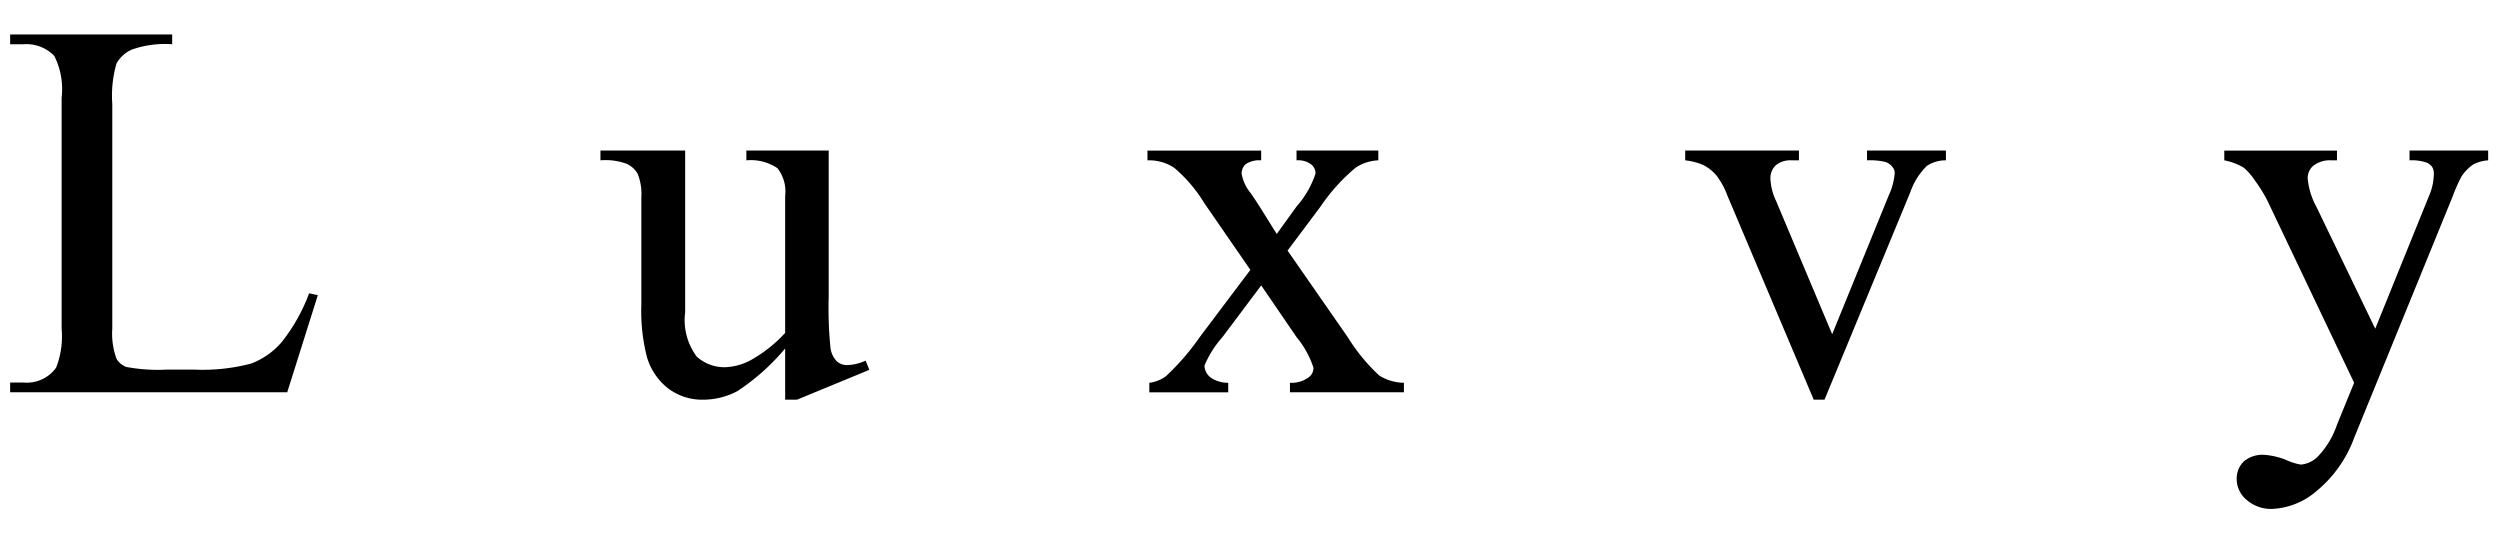 <svg xmlns="http://www.w3.org/2000/svg" id="b3384087-7929-401b-9aa4-d3c7750c5d89" data-name="Layer 1" width="128" height="28" viewBox="0 0 128 28"><rect width="128" height="28" style="fill:#010101;opacity:0"></rect><path d="M14.422,17.517a3.878,3.878,0,0,1-1.554,1.094,9.693,9.693,0,0,1-2.959.311H8.573a8.768,8.768,0,0,1-2.108-.135.966.966,0,0,1-.5-.419,3.745,3.745,0,0,1-.216-1.54V5.318a5.896,5.896,0,0,1,.216-2.067,1.655,1.655,0,0,1,.797-.716,5.114,5.114,0,0,1,2.054-.27v-.5H.52v.5H1.21a1.985,1.985,0,0,1,1.567.594A3.782,3.782,0,0,1,3.155,5.007V16.828a4.362,4.362,0,0,1-.284,2,1.842,1.842,0,0,1-1.662.757H.52v.5H14.706l1.567-4.972-.446-.095A9.15,9.15,0,0,1,14.422,17.517Z"></path><path d="M43.375,18.693a.805.805,0,0,1-.527-.189,1.229,1.229,0,0,1-.324-.662,20.328,20.328,0,0,1-.095-2.635V7.709H38.214v.5a2.429,2.429,0,0,1,1.594.405A1.936,1.936,0,0,1,40.2,10.033v7.012a7.056,7.056,0,0,1-1.756,1.391,2.986,2.986,0,0,1-1.31.365,2.121,2.121,0,0,1-1.459-.54,3.118,3.118,0,0,1-.595-2.27V7.709H30.743v.5a3.139,3.139,0,0,1,1.337.176,1.216,1.216,0,0,1,.567.513,2.723,2.723,0,0,1,.189,1.216V15.64a9.349,9.349,0,0,0,.297,2.675,3.164,3.164,0,0,0,1.054,1.554,2.877,2.877,0,0,0,1.81.595,3.713,3.713,0,0,0,1.77-.446A11.27,11.27,0,0,0,40.2,17.842v2.621h.608L44.51,18.936l-.189-.473A2.404,2.404,0,0,1,43.375,18.693Z"></path><path d="M69.003,17.261l-3.08-4.431,1.689-2.256a9.59,9.59,0,0,1,1.81-2,2.282,2.282,0,0,1,1.148-.365v-.5H66.382v.5a1.111,1.111,0,0,1,.743.203.588.588,0,0,1,.23.473,4.83,4.83,0,0,1-.973,1.689l-1.013,1.405-.878-1.405q-.297-.459-.446-.675a2.123,2.123,0,0,1-.473-1,.632.632,0,0,1,.216-.5,1.249,1.249,0,0,1,.784-.189v-.5H58.749v.5a2.324,2.324,0,0,1,1.365.378,7.379,7.379,0,0,1,1.554,1.824l2.351,3.405-2.594,3.445a12.38,12.38,0,0,1-1.729,2,1.826,1.826,0,0,1-.851.338v.486h4.04V19.598a1.525,1.525,0,0,1-.919-.284.795.795,0,0,1-.297-.594,5.204,5.204,0,0,1,.919-1.459l1.986-2.648,1.81,2.648a4.738,4.738,0,0,1,.865,1.567.591.591,0,0,1-.257.5,1.478,1.478,0,0,1-.946.27v.486H71.881V19.598a2.465,2.465,0,0,1-1.256-.365A9.378,9.378,0,0,1,69.003,17.261Z"></path><path d="M95.591,8.209a3.396,3.396,0,0,1,.932.081.708.708,0,0,1,.378.27.45.45,0,0,1,.108.311,3.371,3.371,0,0,1-.311,1.148l-2.891,7.093L90.93,10.276a2.881,2.881,0,0,1-.284-1.121.905.905,0,0,1,.27-.689,1.167,1.167,0,0,1,.811-.257h.378v-.5H86.283v.5a3.38,3.38,0,0,1,.905.23,2.19,2.19,0,0,1,.689.54,3.89,3.89,0,0,1,.567,1.04l4.418,10.443h.554l4.391-10.619a3.455,3.455,0,0,1,.851-1.351,1.753,1.753,0,0,1,.973-.284v-.5H95.591Z"></path><path d="M123.368,7.709v.5a2.391,2.391,0,0,1,.811.095.681.681,0,0,1,.337.23.589.589,0,0,1,.095.365,2.845,2.845,0,0,1-.23,1.094l-2.769,6.836-3.013-6.242a3.716,3.716,0,0,1-.446-1.459.82.82,0,0,1,.297-.648,1.367,1.367,0,0,1,.919-.27h.284v-.5h-5.769v.5a3.05,3.05,0,0,1,1,.378,3.083,3.083,0,0,1,.554.635,7.477,7.477,0,0,1,.648,1.04l4.445,9.335-.878,2.148a4.346,4.346,0,0,1-.973,1.621,1.38,1.38,0,0,1-.878.419,2.907,2.907,0,0,1-.676-.203,3.635,3.635,0,0,0-1.216-.297,1.484,1.484,0,0,0-1.026.338,1.218,1.218,0,0,0-.365.919,1.383,1.383,0,0,0,.513,1.054,1.893,1.893,0,0,0,1.311.459,3.731,3.731,0,0,0,2.27-.919,6.352,6.352,0,0,0,1.918-2.716l5.039-12.348a8.37,8.37,0,0,1,.46-1.04,2.237,2.237,0,0,1,.594-.608,1.92,1.92,0,0,1,.77-.216v-.5Z"></path></svg>